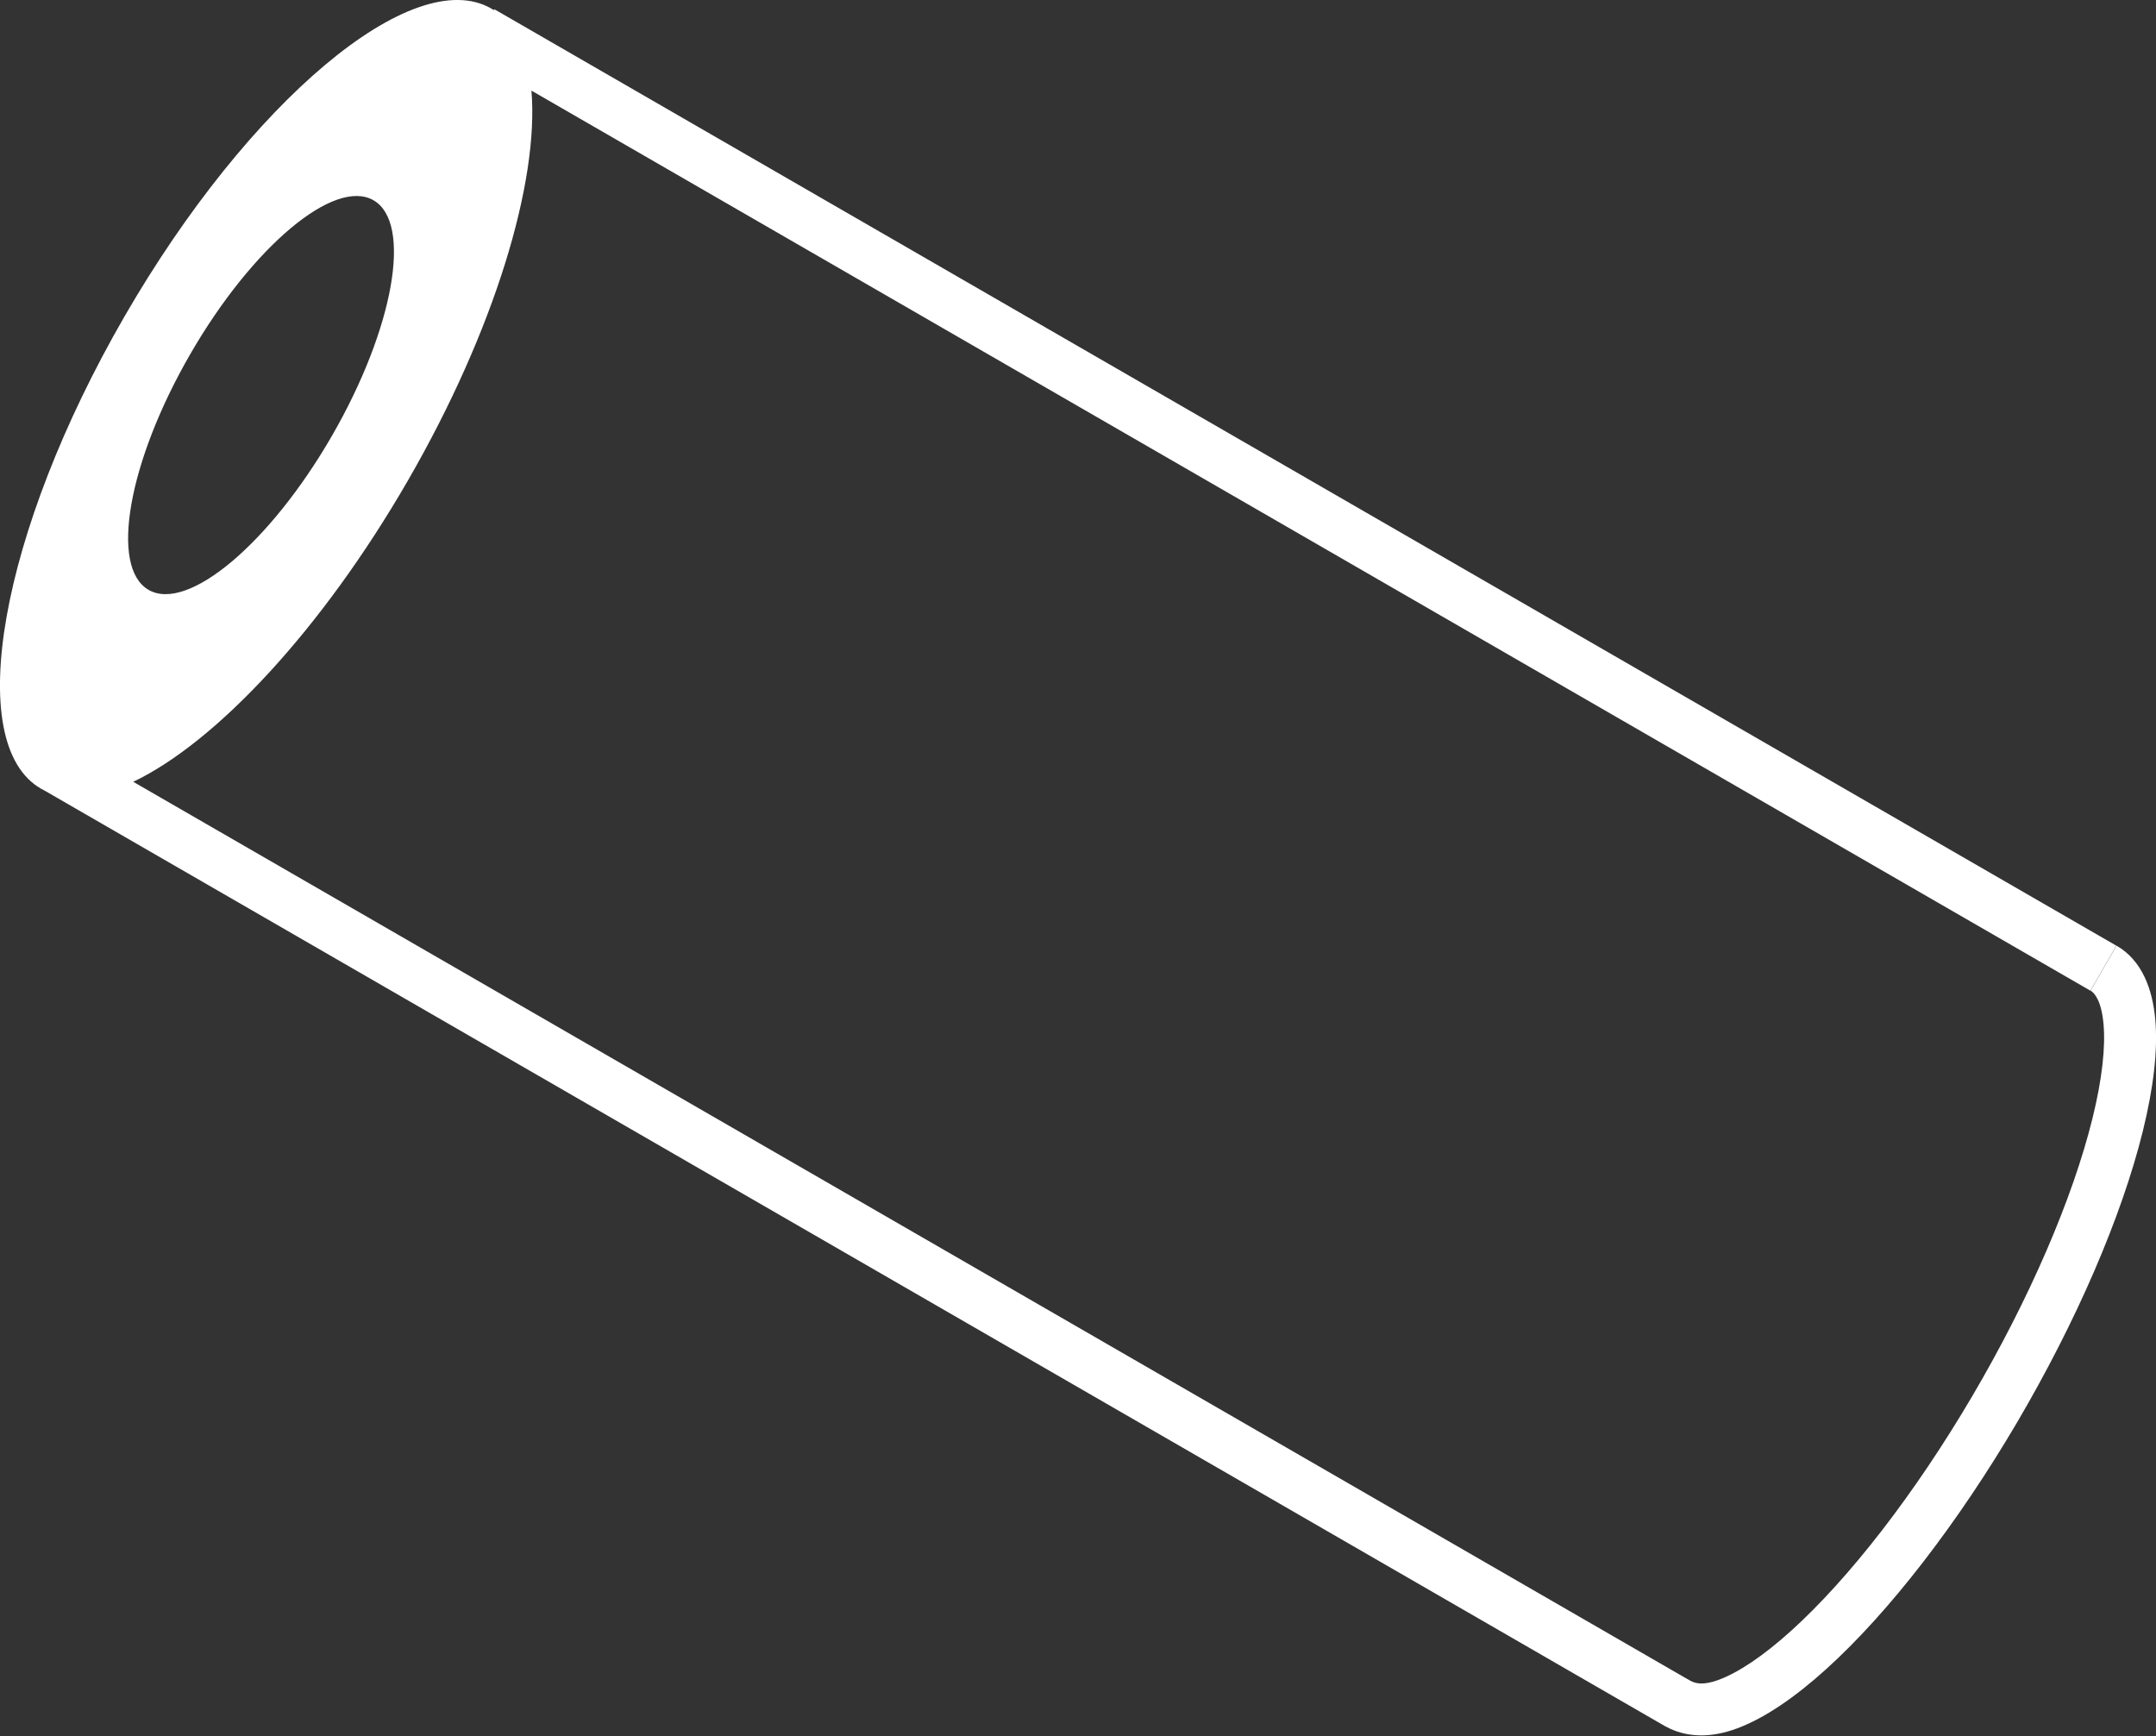 <?xml version="1.0" encoding="UTF-8"?> <svg xmlns="http://www.w3.org/2000/svg" width="190" height="153" viewBox="0 0 190 153" fill="none"><rect x="0" y="0" width="190" height="153" fill="#333333" stroke="none"/> <path fill-rule="evenodd" clip-rule="evenodd" d="M46.834 7.986C47.511 16.029 43.597 29.098 35.95 42.343C28.34 55.525 19.032 65.417 11.743 68.897L148.743 147.995L148.749 147.987C149.25 148.339 149.981 148.591 151.495 148.025C153.166 147.4 155.339 145.986 157.884 143.682C160.402 141.402 163.121 138.402 165.871 134.842C168.617 131.286 171.318 127.27 173.809 123.034C176.3 118.798 178.522 114.442 180.344 110.227C182.167 106.009 183.541 102.045 184.399 98.571C185.264 95.07 185.556 92.259 185.375 90.244C185.188 88.161 184.565 87.494 184.237 87.304L186.525 83.34C188.771 84.636 189.695 87.177 189.934 89.834C190.179 92.558 189.768 95.922 188.843 99.668C187.912 103.441 186.445 107.649 184.546 112.044C182.644 116.442 180.335 120.967 177.755 125.355C175.175 129.742 172.367 133.919 169.493 137.64C166.623 141.357 163.723 144.571 160.956 147.075C158.215 149.556 155.543 151.399 153.097 152.313C150.777 153.18 148.632 153.154 146.781 152.145L146.779 152.147L3.941 69.679C3.828 69.624 3.717 69.565 3.608 69.502C-3.294 65.517 -0.003 46.897 10.957 27.913C21.917 8.929 36.397 -3.23 43.299 0.755C43.376 0.799 43.452 0.845 43.526 0.893L43.57 0.816L186.505 83.34L184.217 87.304L46.834 7.986ZM32.916 17.65C36.362 19.64 34.719 28.939 29.245 38.421C23.771 47.902 16.54 53.974 13.093 51.984C9.646 49.994 11.289 40.695 16.763 31.214C22.237 21.733 29.469 15.66 32.916 17.65Z" fill="white"></path> </svg> 
